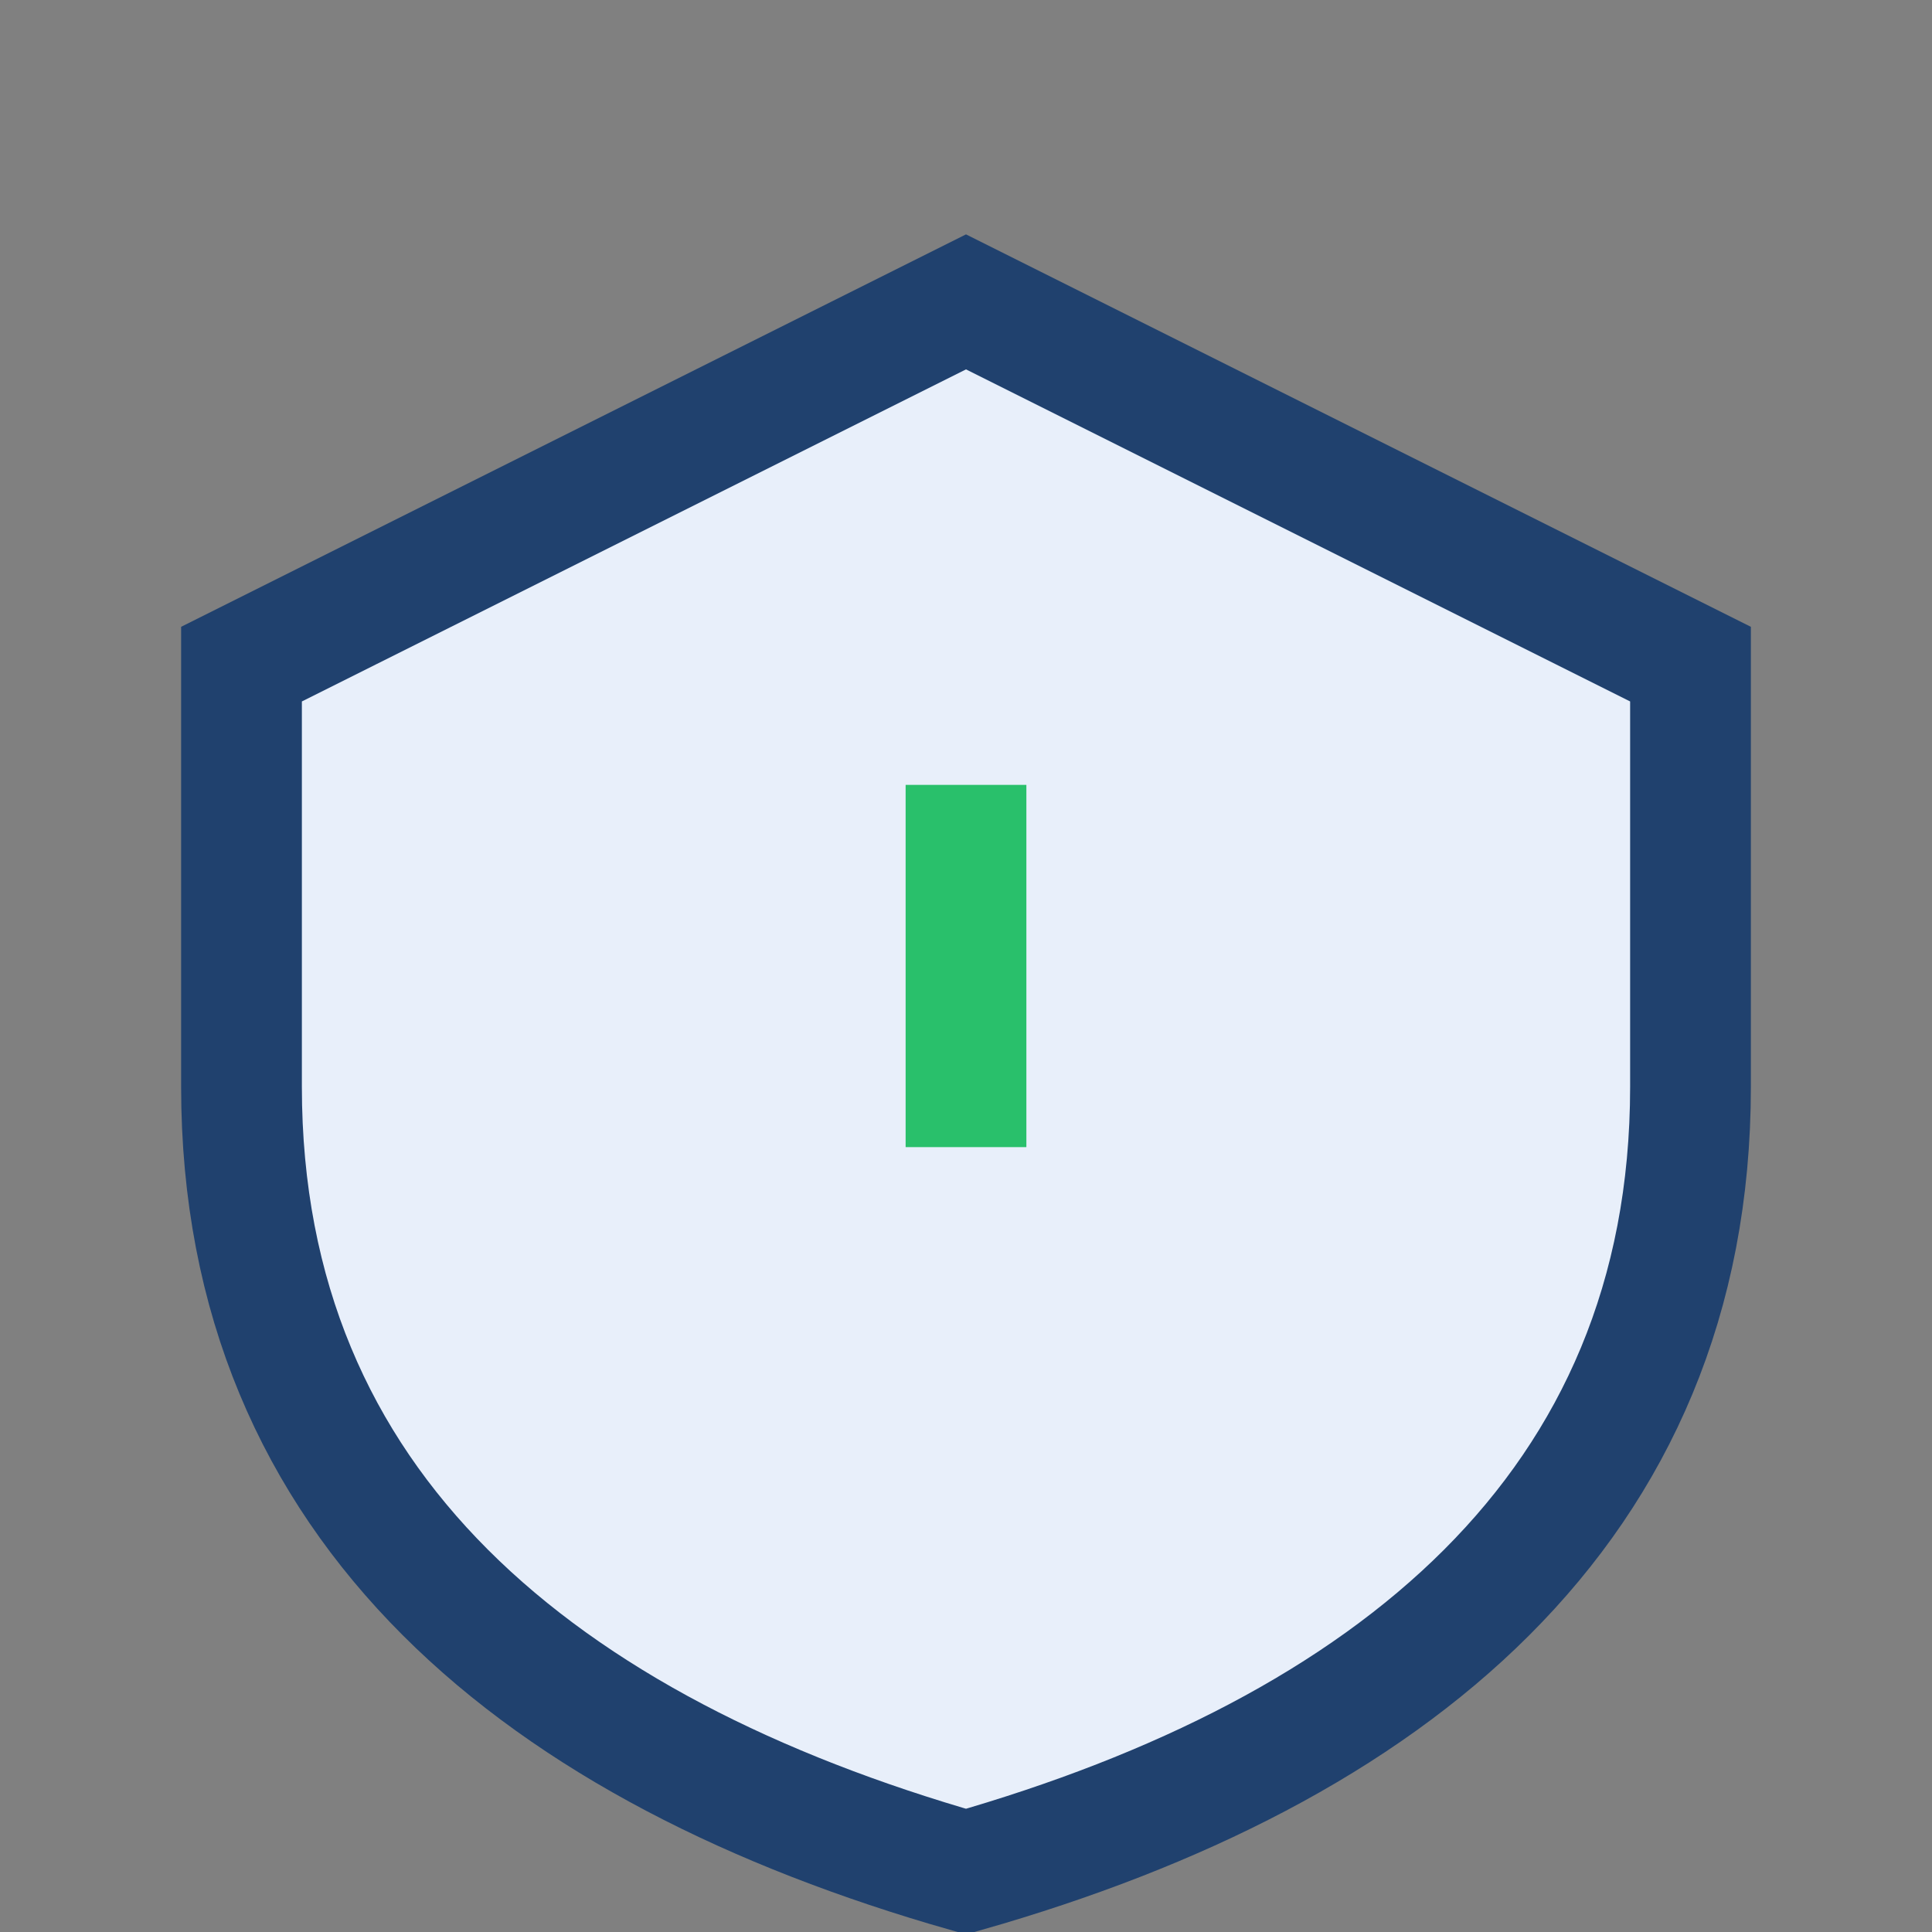 <?xml version="1.0" encoding="UTF-8"?>
<svg xmlns="http://www.w3.org/2000/svg" width="32" height="32" viewBox="0 0 32 32"><rect x="0" y="0" width="32" height="32" fill="#808080" stroke="none"/><path d="M16 5l12 6v7c0 7-5 11-12 13C9 29 4 25 4 18v-7z" fill="#E8EFFA" stroke="#20416E" stroke-width="2"/><path d="M16 19v-6" stroke="#29C06B" stroke-width="2"/></svg>